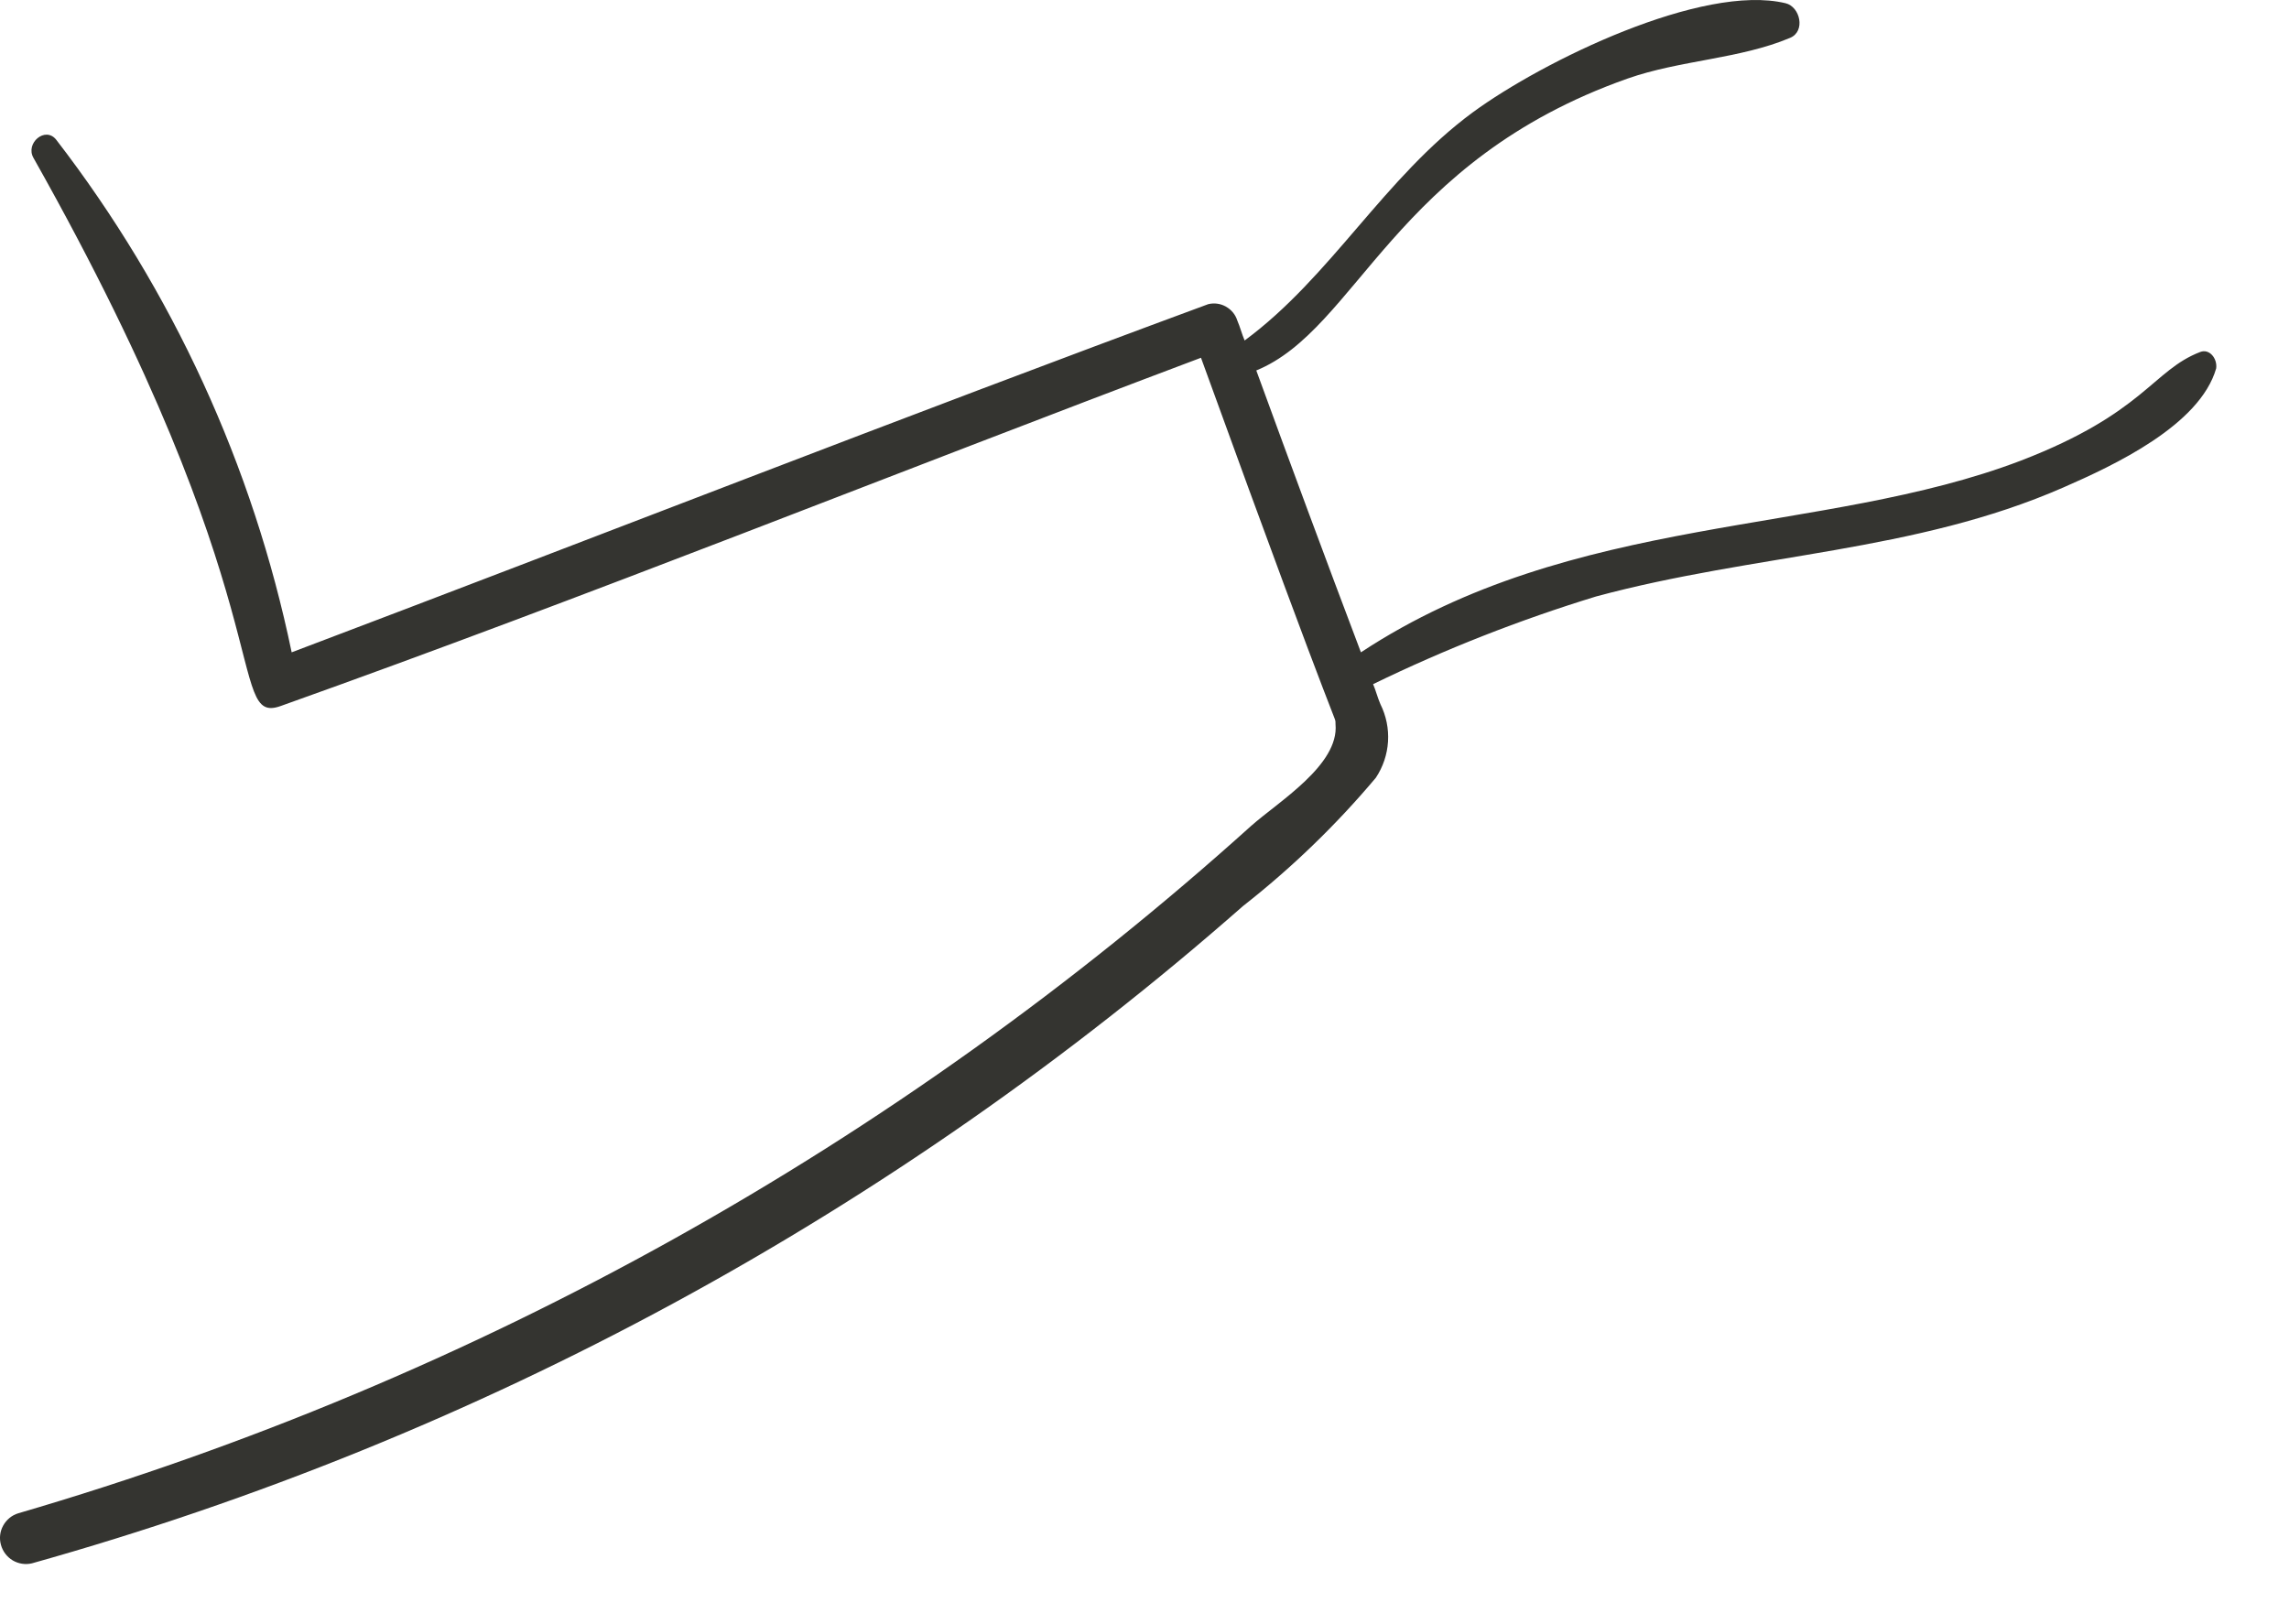 <?xml version="1.0" encoding="utf-8"?>
<svg xmlns="http://www.w3.org/2000/svg" fill="none" height="100%" overflow="visible" preserveAspectRatio="none" style="display: block;" viewBox="0 0 31 22" width="100%">
<path d="M29.797 4.768C29.153 5.015 29.04 5.595 27.372 6.238C24.681 7.266 21.31 6.938 18.431 8.836C17.951 7.567 17.479 6.294 17.014 5.018C18.379 4.459 18.875 2.184 22.04 1.065C22.756 0.813 23.563 0.8 24.245 0.512C24.455 0.423 24.38 0.092 24.183 0.044C23.057 -0.228 20.893 0.827 19.947 1.521C18.748 2.402 18.026 3.75 16.856 4.612C16.819 4.526 16.794 4.427 16.757 4.342C16.732 4.262 16.677 4.195 16.604 4.154C16.531 4.112 16.445 4.1 16.363 4.12C12.21 5.653 8.088 7.27 3.95 8.836C3.426 6.31 2.336 3.935 0.76 1.891C0.612 1.707 0.34 1.94 0.453 2.138C3.86 8.183 3.048 9.832 3.802 9.563C7.984 8.072 12.102 6.413 16.265 4.846C18.25 10.32 18.073 9.646 18.087 9.809C18.138 10.362 17.313 10.859 16.942 11.189C12.148 15.508 6.441 18.69 0.247 20.498C0.16 20.525 0.087 20.584 0.043 20.665C-0.001 20.744 -0.012 20.838 0.013 20.926C0.037 21.014 0.094 21.089 0.172 21.136C0.25 21.182 0.343 21.197 0.432 21.176C6.498 19.475 12.104 16.432 16.835 12.272C17.492 11.757 18.095 11.175 18.633 10.535C18.73 10.389 18.787 10.22 18.798 10.045C18.809 9.87 18.773 9.695 18.695 9.538C18.657 9.452 18.633 9.353 18.596 9.267C19.57 8.793 20.581 8.396 21.617 8.079C23.786 7.495 25.93 7.485 27.946 6.602C28.623 6.306 29.793 5.762 30.014 4.989C30.031 4.854 29.921 4.719 29.797 4.768Z" fill="#343430" id="Vector"/>
</svg>